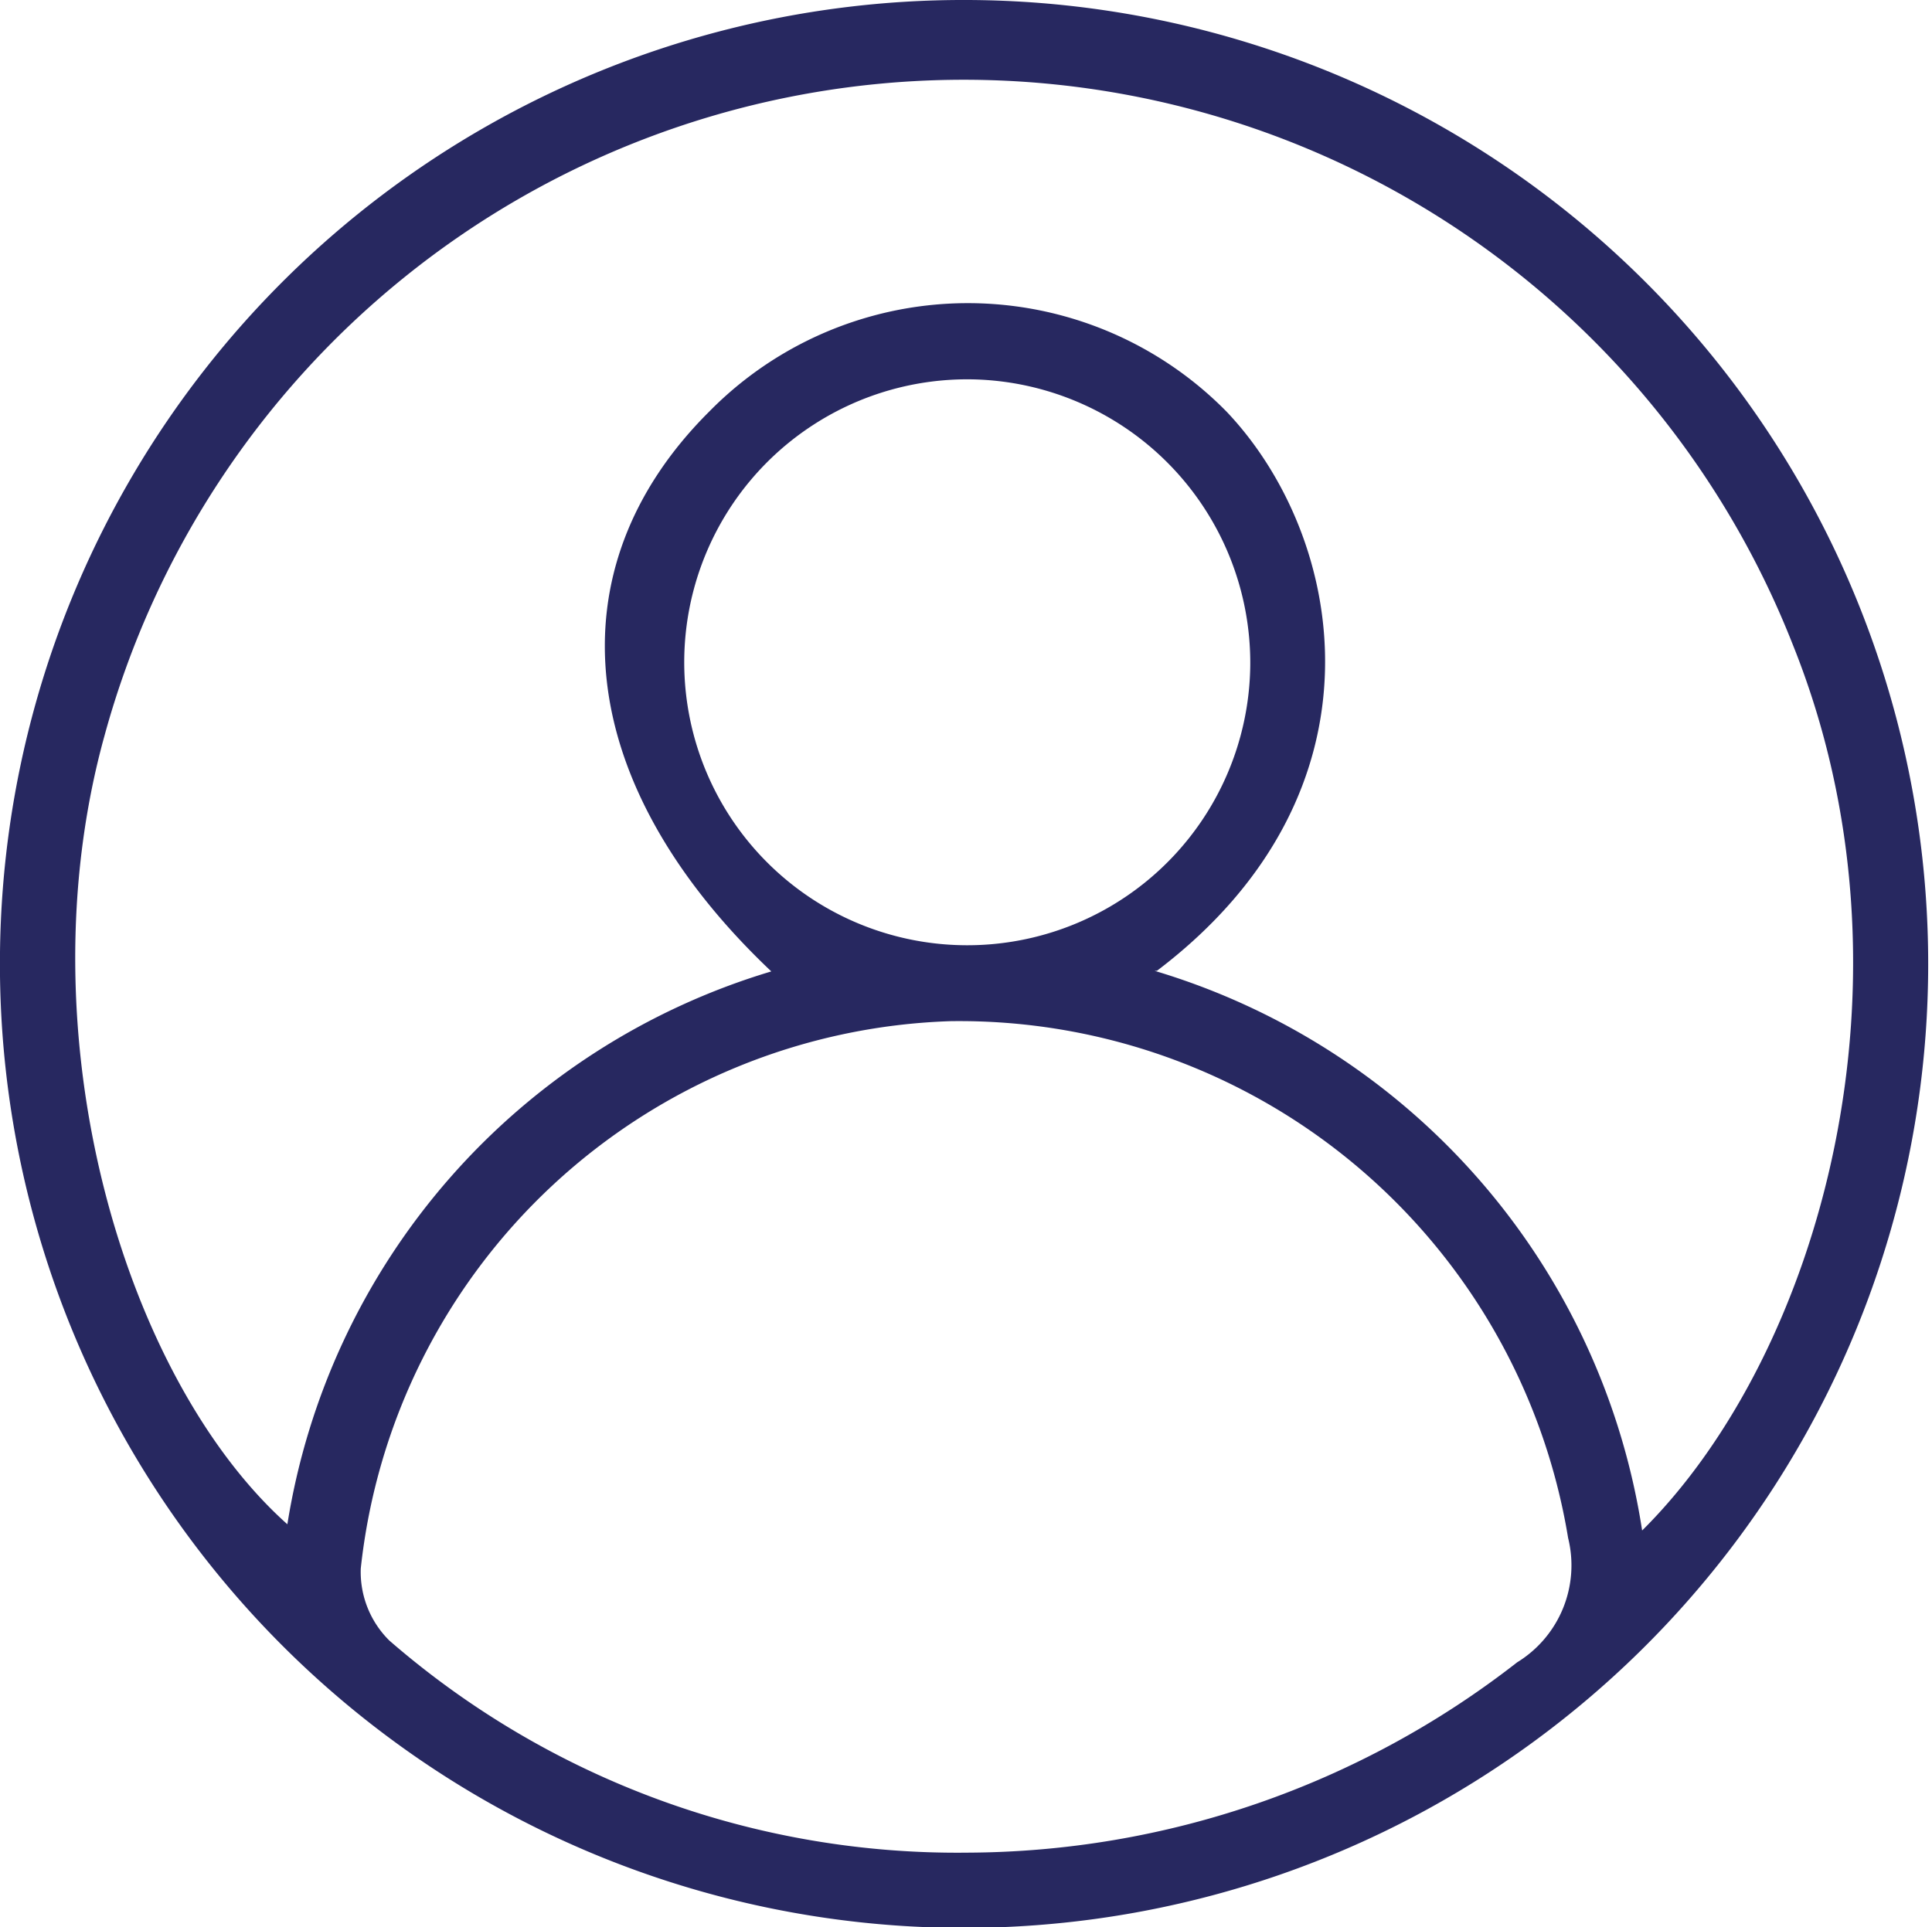 <svg xmlns="http://www.w3.org/2000/svg" viewBox="0 0 31.06 30.99"><defs><style>.cls-1{fill:#272860;}</style></defs><title>Fichier 4</title><g id="Calque_2" data-name="Calque 2"><g id="Mode_Isolation" data-name="Mode Isolation"><path class="cls-1" d="M15.56,0A15.5,15.5,0,1,1,0,15.31,15.49,15.49,0,0,1,15.56,0Zm3,15.61a11.16,11.16,0,0,1,7.84,9c2.86-2.84,4.58-8.88,2.42-14.25A14.32,14.32,0,0,0,1.68,11.83C.35,16.63,2,22.17,4.62,24.51a11.1,11.1,0,0,1,7.78-8.89c-3.17-3-3.55-6.46-1-9a5.83,5.83,0,0,1,8.32,0C21.62,8.62,22.41,12.72,18.6,15.61ZM15.55,29.79a14.45,14.45,0,0,0,8.84-3.06,1.83,1.83,0,0,0,.82-2,9.92,9.92,0,0,0-9.93-8.31,9.86,9.86,0,0,0-9.48,8.8,1.55,1.55,0,0,0,.46,1.16A13.92,13.92,0,0,0,15.55,29.79ZM15.63,6.1a4.55,4.55,0,1,0,4.47,4.59A4.56,4.56,0,0,0,15.63,6.1Z"/></g></g></svg>